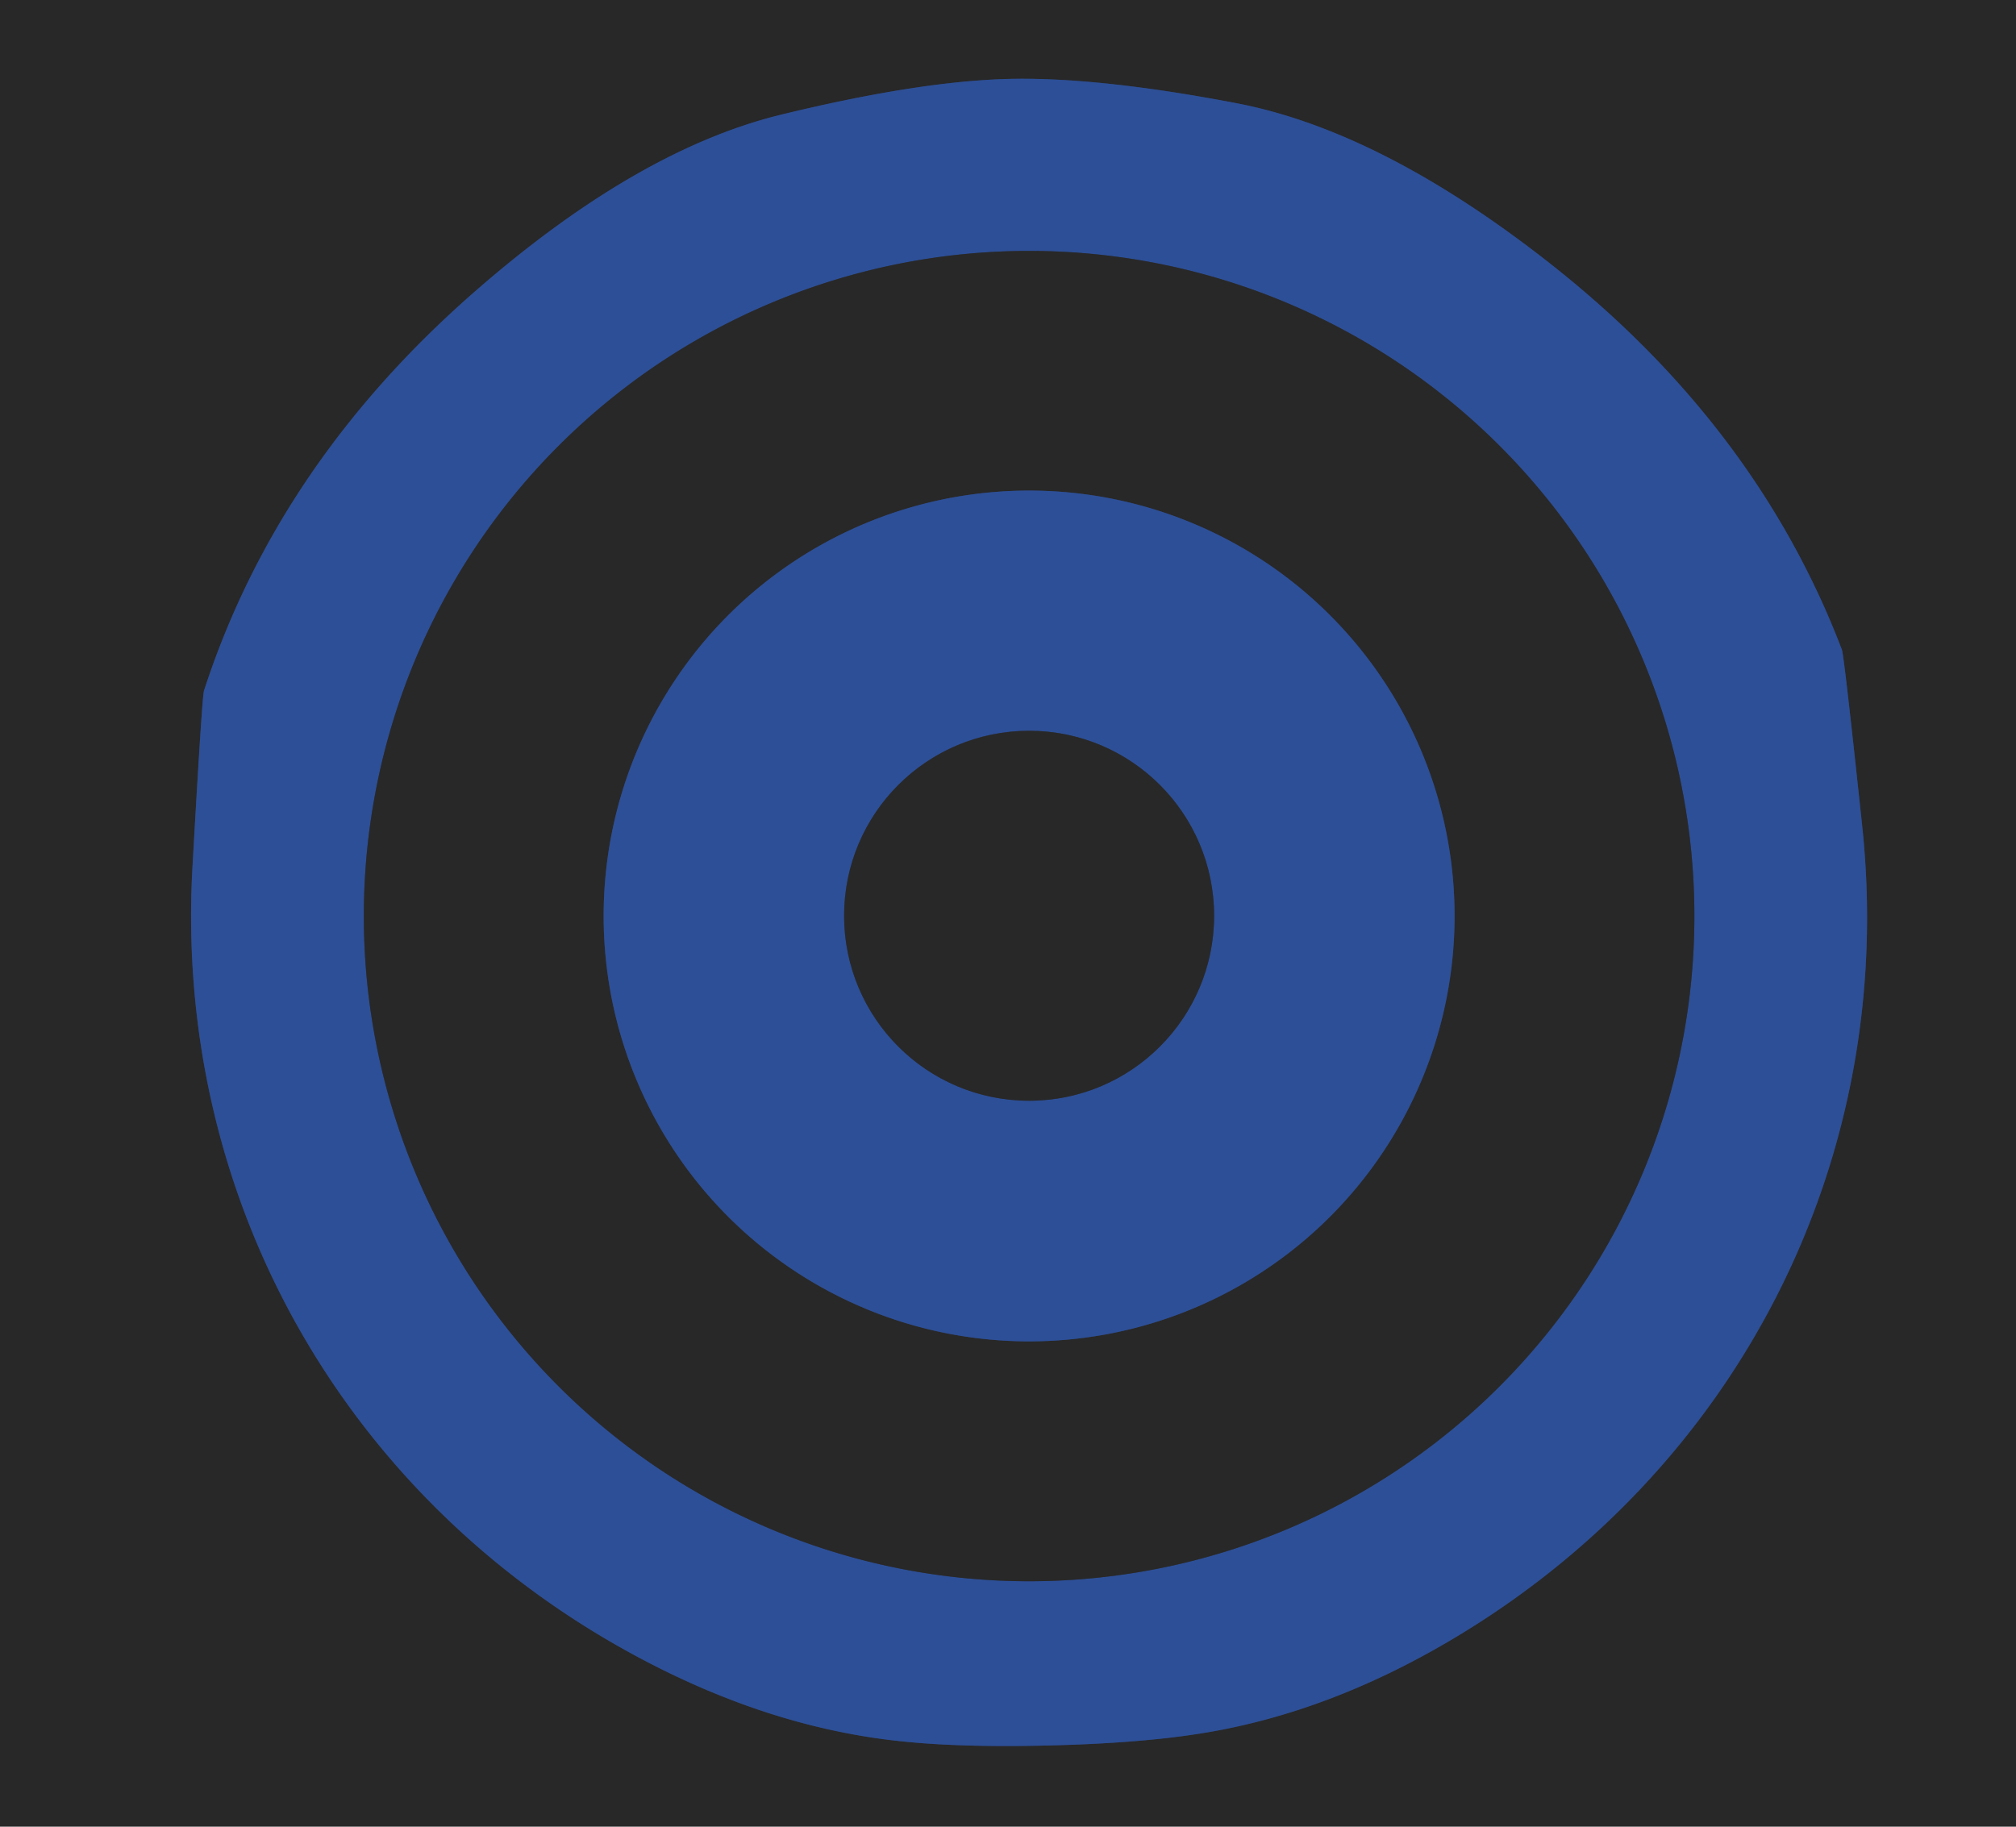 <?xml version="1.0" encoding="UTF-8" standalone="no"?>
<!DOCTYPE svg PUBLIC "-//W3C//DTD SVG 1.1//EN" "http://www.w3.org/Graphics/SVG/1.1/DTD/svg11.dtd">
<svg xmlns="http://www.w3.org/2000/svg" version="1.1" viewBox="0.00 0.00 192.00 174.00">
<g stroke-width="2.00" fill="none" stroke-linecap="butt">
<path stroke="#2b3c60" vector-effect="non-scaling-stroke" d="
  M 99.98 166.26
  Q 109.00 166.04 115.02 165.01
  Q 126.63 163.03 138.05 156.30
  C 165.54 140.11 180.73 110.41 177.35 78.66
  Q 175.63 62.46 175.42 61.89
  Q 167.27 40.53 147.56 25.05
  Q 131.52 12.45 117.70 9.82
  Q 104.56 7.31 96.02 7.52
  Q 87.48 7.74 74.48 10.90
  Q 60.81 14.21 45.42 27.60
  Q 26.50 44.04 19.43 65.78
  Q 19.24 66.36 18.33 82.62
  C 16.54 114.50 33.19 143.41 61.45 158.21
  Q 73.19 164.36 84.89 165.76
  Q 90.95 166.49 99.98 166.26"
/>
<path stroke="#2b3c60" vector-effect="non-scaling-stroke" d="
  M 161.37 87.26
  A 63.36 63.36 0.0 0 0 98.01 23.90
  A 63.36 63.36 0.0 0 0 34.65 87.26
  A 63.36 63.36 0.0 0 0 98.01 150.62
  A 63.36 63.36 0.0 0 0 161.37 87.26"
/>
<path stroke="#2b3c60" vector-effect="non-scaling-stroke" d="
  M 138.53 87.25
  A 40.52 40.52 0.0 0 0 98.01 46.73
  A 40.52 40.52 0.0 0 0 57.49 87.25
  A 40.52 40.52 0.0 0 0 98.01 127.77
  A 40.52 40.52 0.0 0 0 138.53 87.25"
/>
<path stroke="#2b3c60" vector-effect="non-scaling-stroke" d="
  M 115.63 87.23
  A 17.62 17.62 0.0 0 0 98.01 69.61
  A 17.62 17.62 0.0 0 0 80.39 87.23
  A 17.62 17.62 0.0 0 0 98.01 104.85
  A 17.62 17.62 0.0 0 0 115.63 87.23"
/>
</g>
<path fill="#282828" d="
  M 192.00 0.00
  L 192.00 174.00
  L 0.00 174.00
  L 0.00 0.00
  L 192.00 0.00
  Z
  M 99.98 166.26
  Q 109.00 166.04 115.02 165.01
  Q 126.63 163.03 138.05 156.30
  C 165.54 140.11 180.73 110.41 177.35 78.66
  Q 175.63 62.46 175.42 61.89
  Q 167.27 40.53 147.56 25.05
  Q 131.52 12.45 117.70 9.82
  Q 104.56 7.31 96.02 7.52
  Q 87.48 7.74 74.48 10.90
  Q 60.81 14.21 45.42 27.60
  Q 26.50 44.04 19.43 65.78
  Q 19.24 66.36 18.33 82.62
  C 16.54 114.50 33.19 143.41 61.45 158.21
  Q 73.19 164.36 84.89 165.76
  Q 90.95 166.49 99.98 166.26
  Z"
/>
<path fill="#2d4f97" d="
  M 96.02 7.52
  Q 104.56 7.31 117.70 9.82
  Q 131.52 12.45 147.56 25.05
  Q 167.27 40.53 175.42 61.89
  Q 175.63 62.46 177.35 78.66
  C 180.73 110.41 165.54 140.11 138.05 156.30
  Q 126.63 163.03 115.02 165.01
  Q 109.00 166.04 99.98 166.26
  Q 90.95 166.49 84.89 165.76
  Q 73.19 164.36 61.45 158.21
  C 33.19 143.41 16.54 114.50 18.33 82.62
  Q 19.24 66.36 19.43 65.78
  Q 26.50 44.04 45.42 27.60
  Q 60.81 14.21 74.48 10.90
  Q 87.48 7.74 96.02 7.52
  Z
  M 161.37 87.26
  A 63.36 63.36 0.0 0 0 98.01 23.90
  A 63.36 63.36 0.0 0 0 34.65 87.26
  A 63.36 63.36 0.0 0 0 98.01 150.62
  A 63.36 63.36 0.0 0 0 161.37 87.26
  Z"
/>
<path fill="#282828" d="
  M 161.37 87.26
  A 63.36 63.36 0.0 0 1 98.01 150.62
  A 63.36 63.36 0.0 0 1 34.65 87.26
  A 63.36 63.36 0.0 0 1 98.01 23.90
  A 63.36 63.36 0.0 0 1 161.37 87.26
  Z
  M 138.53 87.25
  A 40.52 40.52 0.0 0 0 98.01 46.73
  A 40.52 40.52 0.0 0 0 57.49 87.25
  A 40.52 40.52 0.0 0 0 98.01 127.77
  A 40.52 40.52 0.0 0 0 138.53 87.25
  Z"
/>
<path fill="#2d4f97" d="
  M 138.53 87.25
  A 40.52 40.52 0.0 0 1 98.01 127.77
  A 40.52 40.52 0.0 0 1 57.49 87.25
  A 40.52 40.52 0.0 0 1 98.01 46.73
  A 40.52 40.52 0.0 0 1 138.53 87.25
  Z
  M 115.63 87.23
  A 17.62 17.62 0.0 0 0 98.01 69.61
  A 17.62 17.62 0.0 0 0 80.39 87.23
  A 17.62 17.62 0.0 0 0 98.01 104.85
  A 17.62 17.62 0.0 0 0 115.63 87.23
  Z"
/>
<circle fill="#282828" cx="98.01" cy="87.23" r="17.62"/>
</svg>
